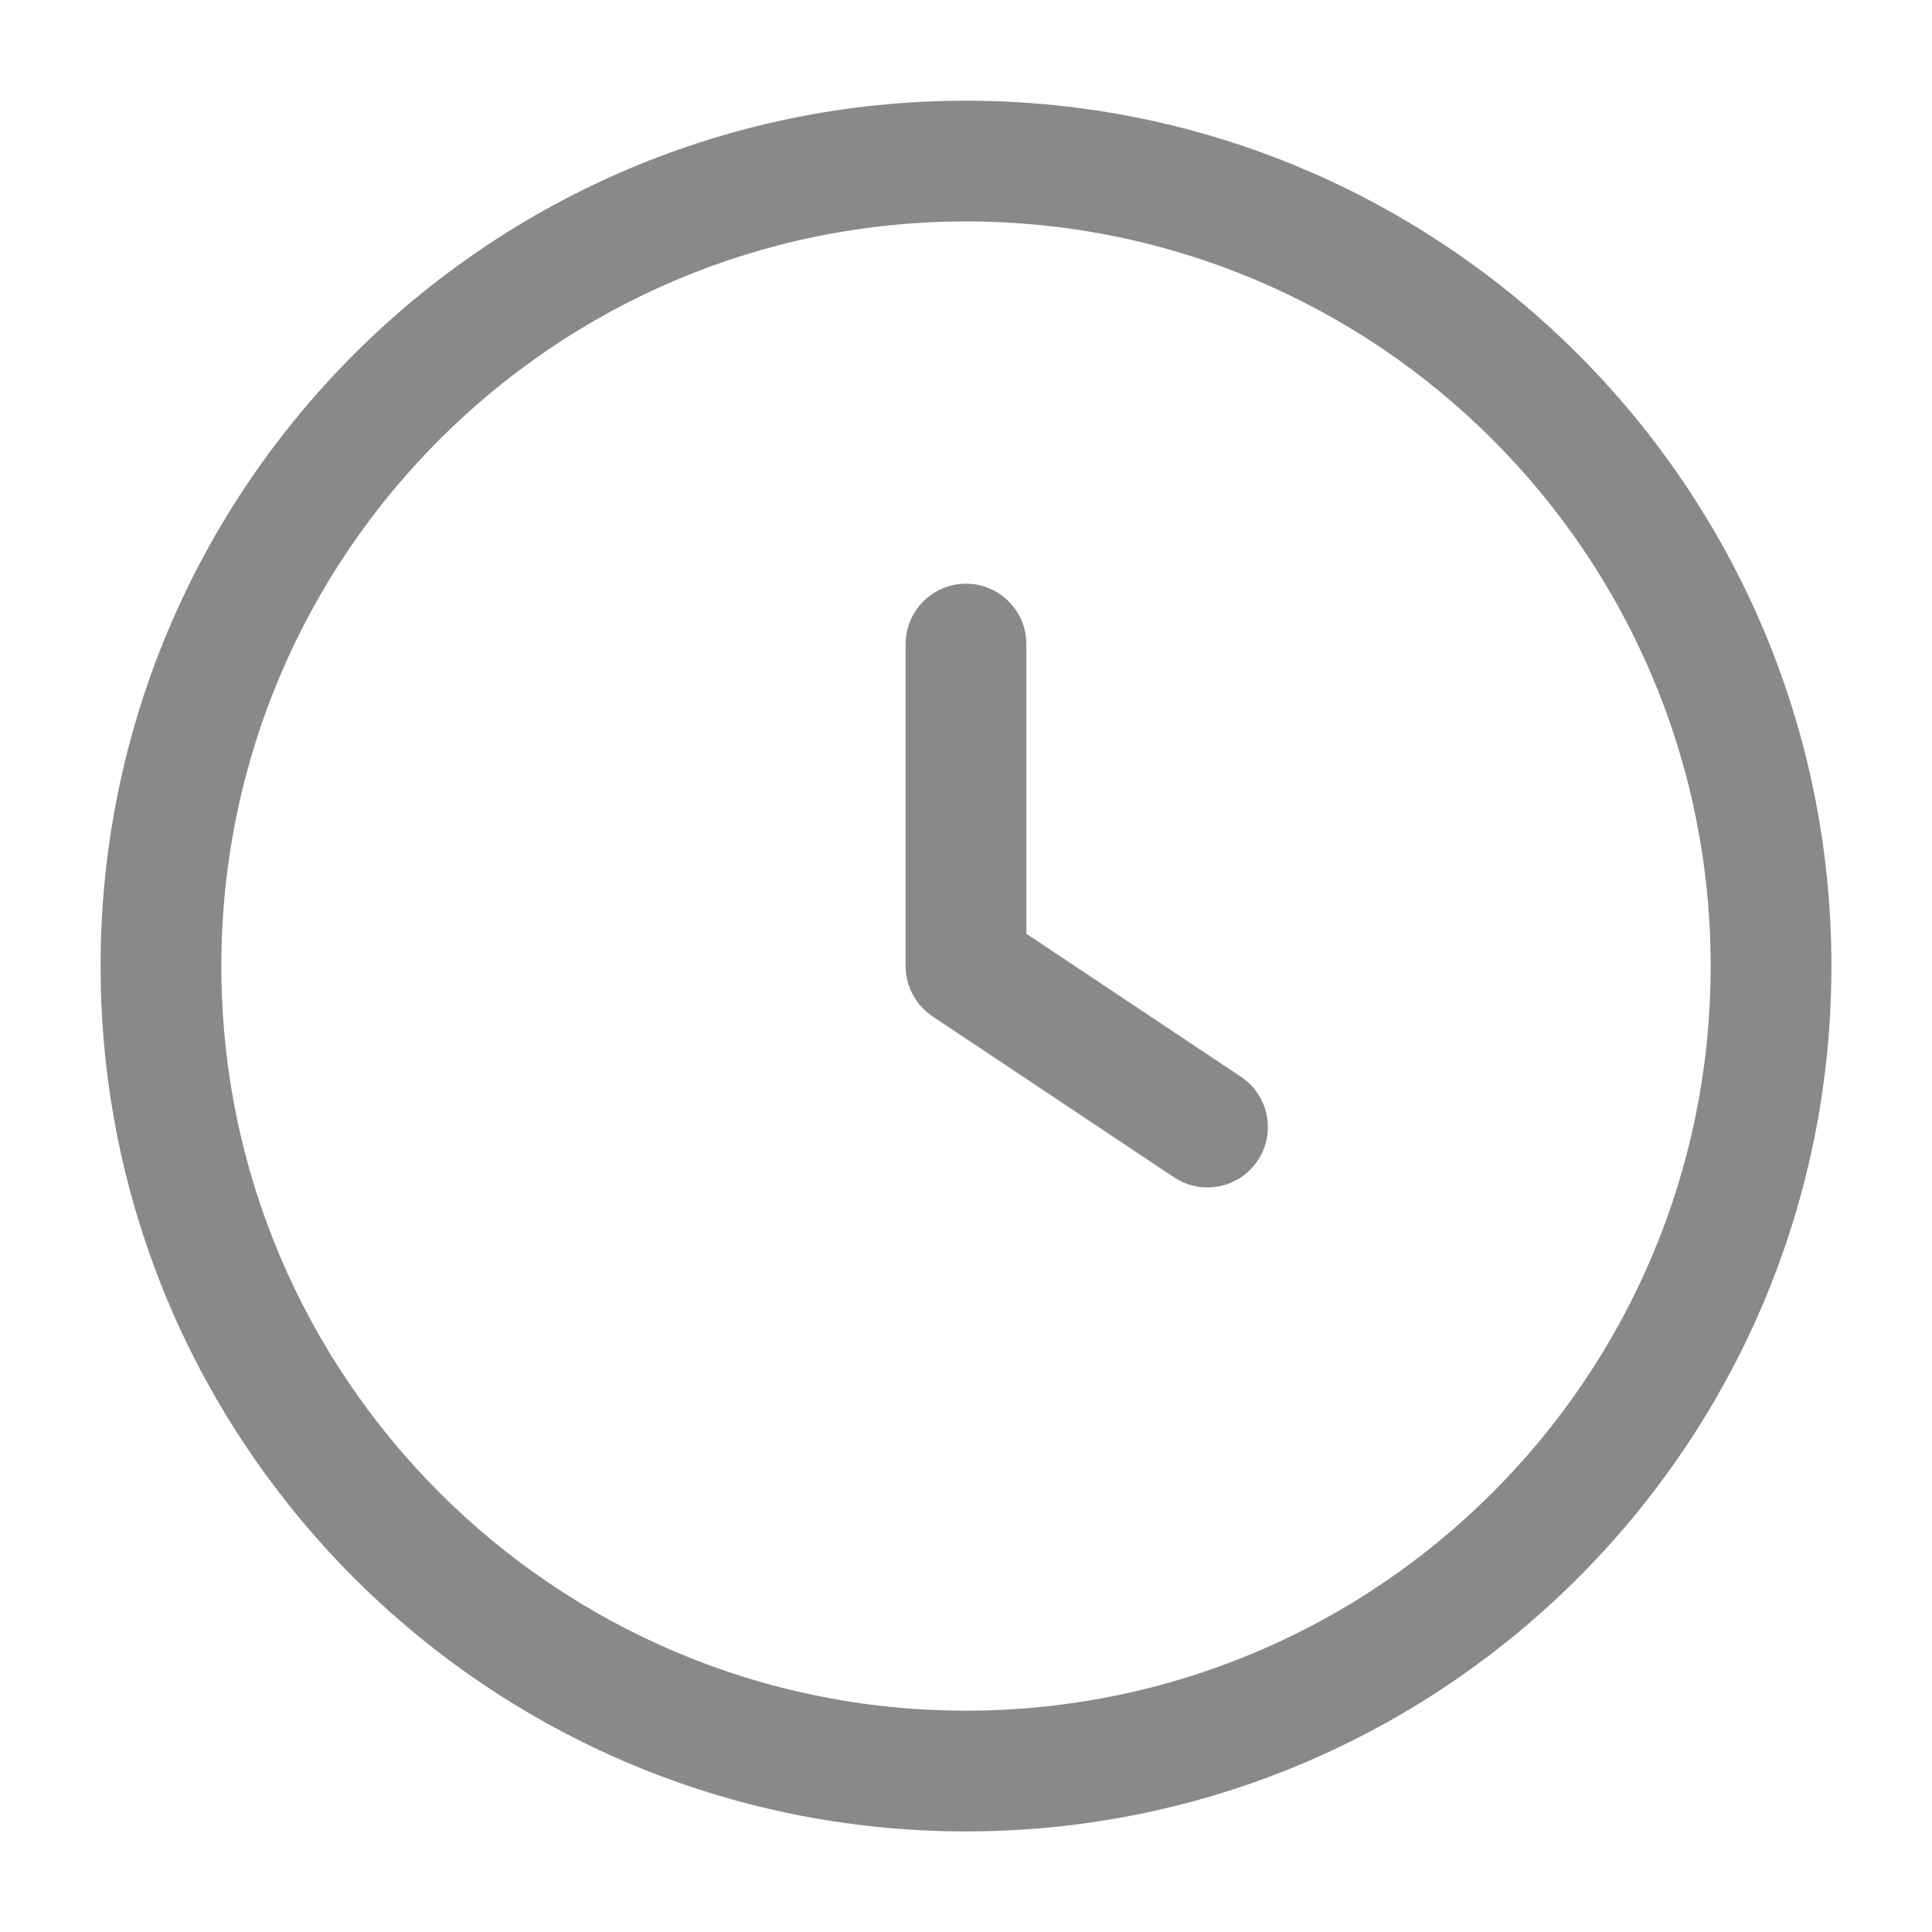 <svg width="16" height="16" viewBox="0 0 16 16" fill="none" xmlns="http://www.w3.org/2000/svg">
<g clip-path="url(#clip0_554_7772)">
<path fill-rule="evenodd" clip-rule="evenodd" d="M8 0.834C4.042 0.834 0.833 4.043 0.833 8.001C0.833 11.959 4.042 15.167 8 15.167C11.958 15.167 15.167 11.959 15.167 8.001C15.167 4.043 11.958 0.834 8 0.834ZM1.833 8.001C1.833 4.595 4.594 1.834 8 1.834C11.406 1.834 14.167 4.595 14.167 8.001C14.167 11.406 11.406 14.167 8 14.167C4.594 14.167 1.833 11.406 1.833 8.001ZM8.5 5.334C8.5 5.058 8.276 4.834 8 4.834C7.724 4.834 7.5 5.058 7.5 5.334V8.001C7.5 8.168 7.584 8.324 7.723 8.417L9.723 9.75C9.953 9.903 10.263 9.841 10.416 9.611C10.569 9.382 10.507 9.071 10.278 8.918L8.5 7.733V5.334Z" fill="#89888B"/>
</g>
<defs>
<clipPath id="clip0_554_7772">
<rect width="16" height="16" fill="white"/>
</clipPath>
</defs>
</svg>
